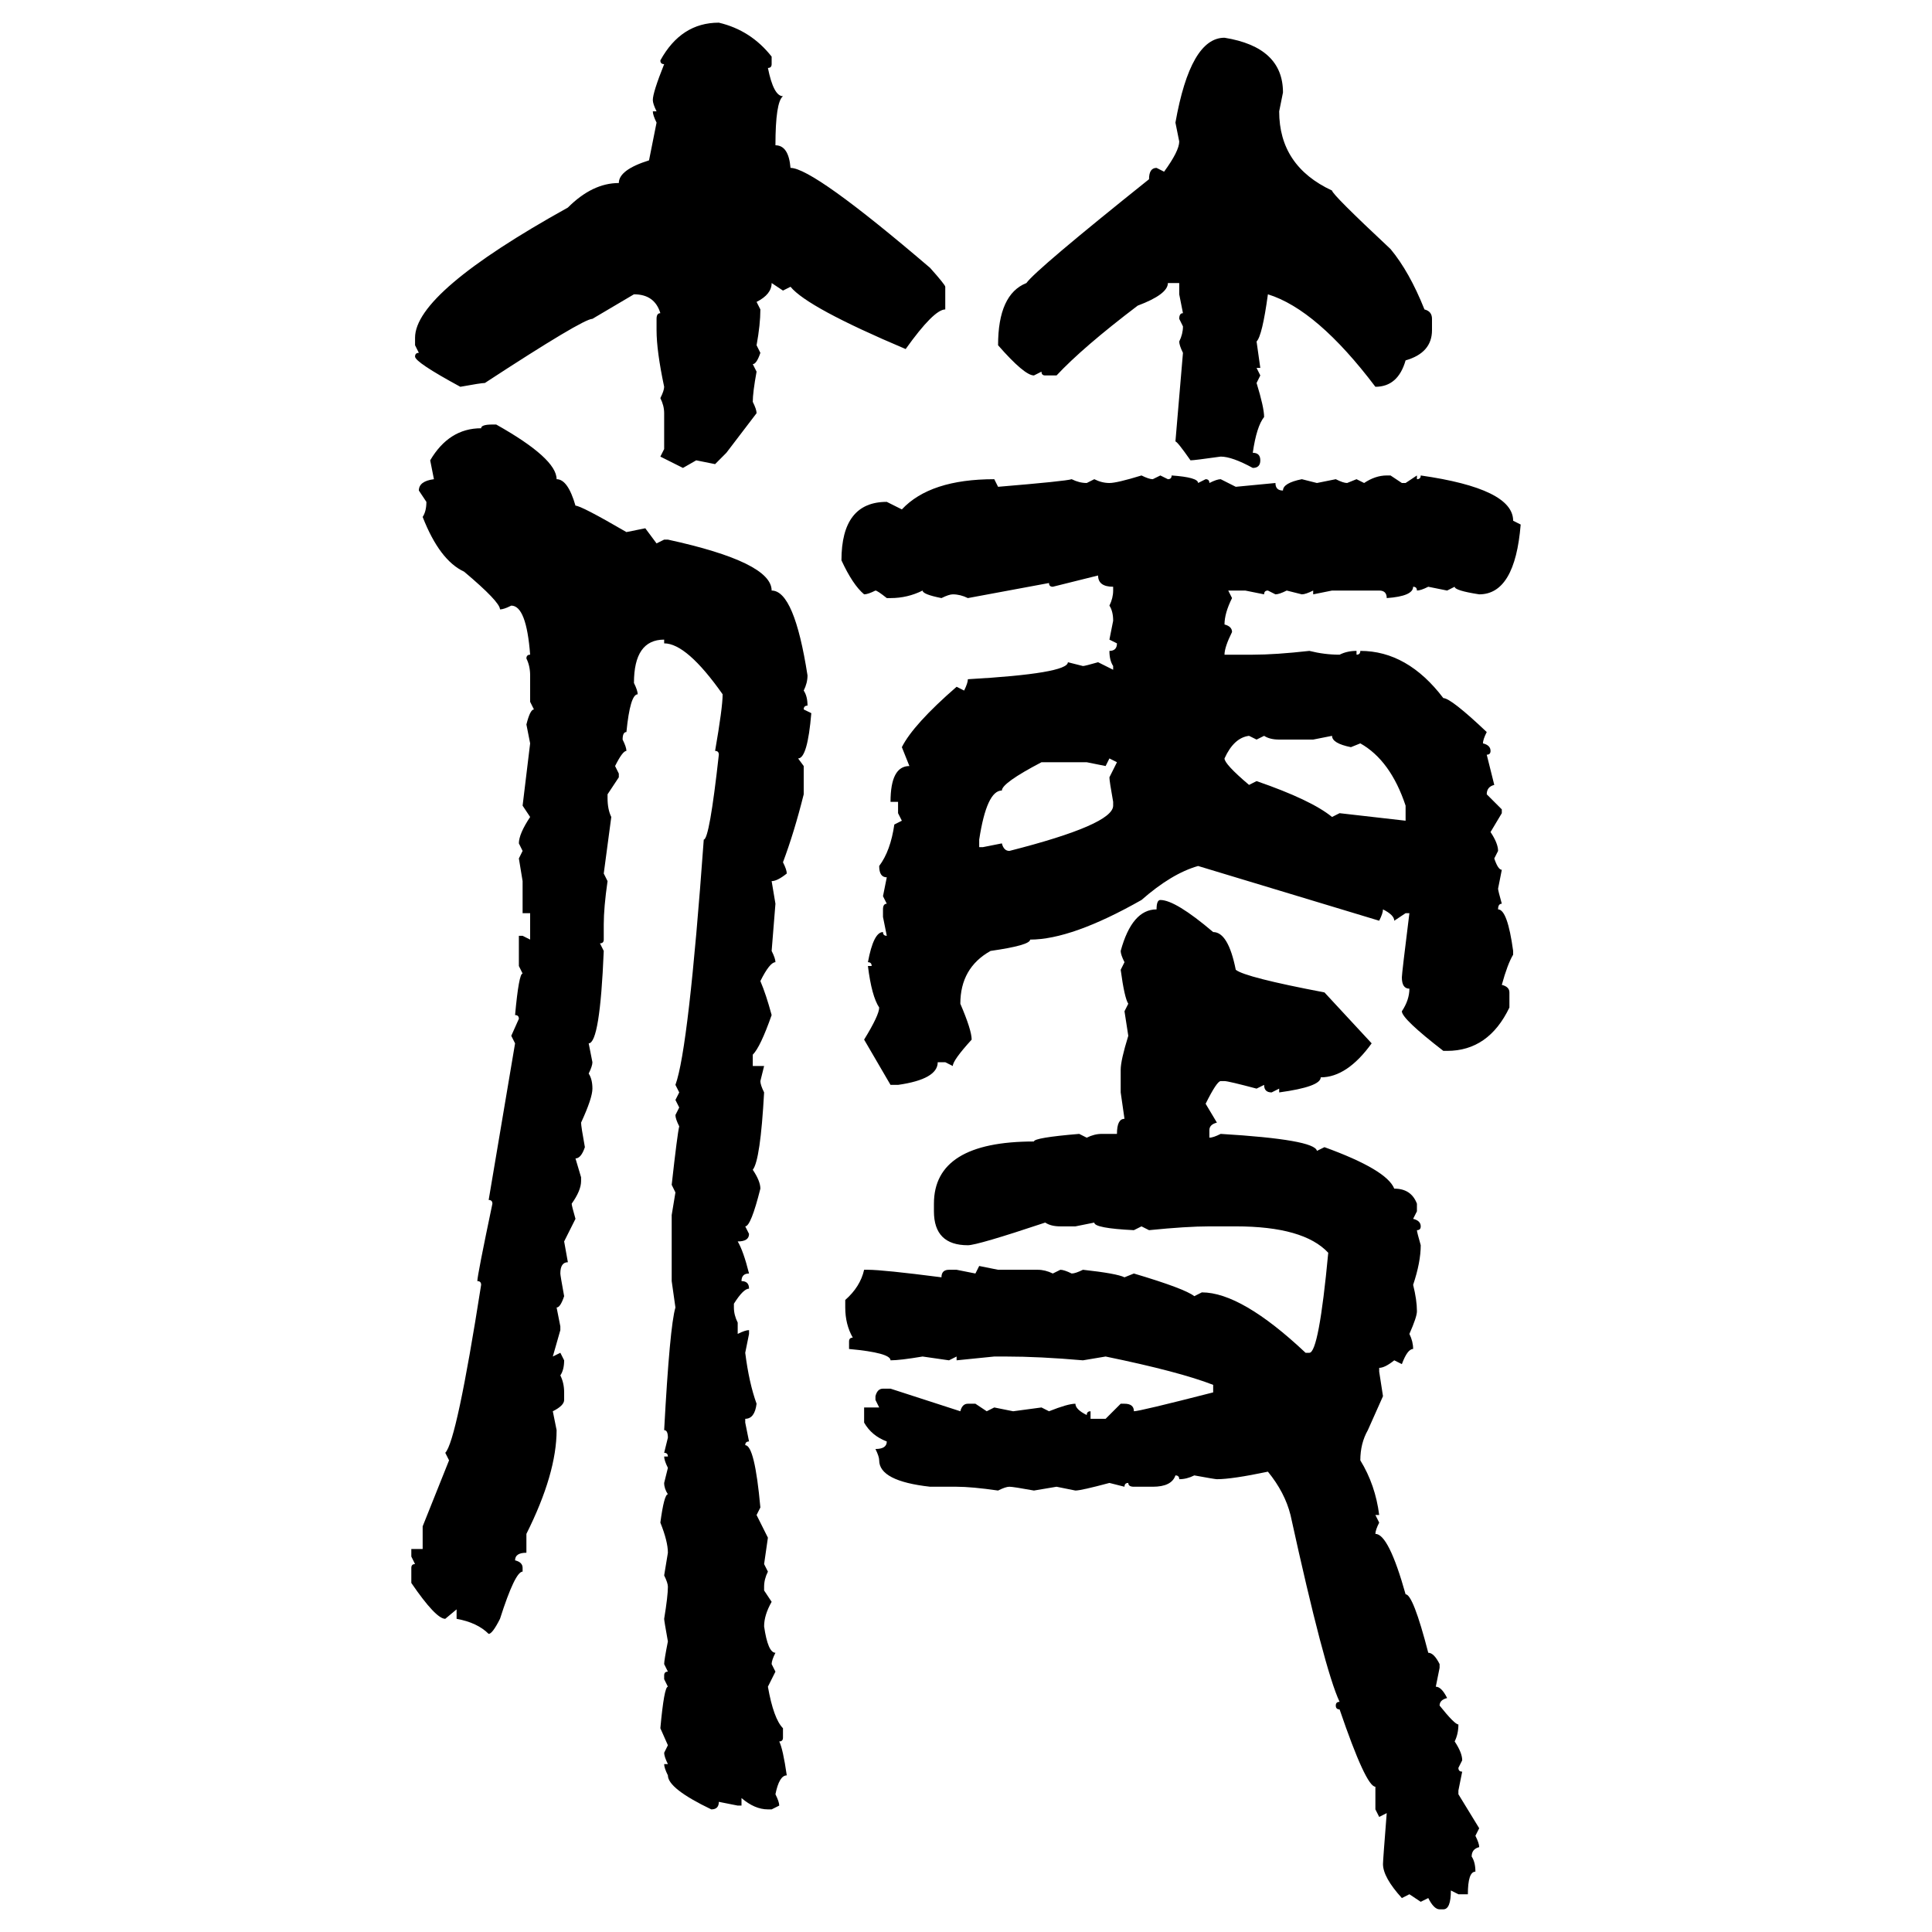 <svg xmlns="http://www.w3.org/2000/svg" xmlns:xlink="http://www.w3.org/1999/xlink" width="300" height="300"><path d="M111.62 3.52L111.62 3.52Q116.60 4.69 119.82 8.79L119.82 8.79L119.82 9.96Q119.82 10.55 119.24 10.55L119.24 10.55Q120.12 14.94 121.58 14.94L121.58 14.94Q120.41 15.82 120.41 22.56L120.41 22.56Q122.46 22.56 122.75 26.07L122.75 26.07Q126.27 26.07 144.43 41.60L144.43 41.60Q146.78 44.24 146.78 44.53L146.78 44.53L146.78 48.05Q145.02 48.05 140.63 54.20L140.63 54.20Q125.39 47.75 122.75 44.53L122.75 44.53L121.58 45.12L119.82 43.95Q119.82 45.70 117.48 46.88L117.48 46.88L118.07 48.05Q118.07 50.39 117.48 53.61L117.48 53.61L118.07 54.79Q117.48 56.54 116.89 56.54L116.89 56.54L117.48 57.71Q116.89 60.94 116.89 62.40L116.89 62.40Q117.48 63.57 117.48 64.16L117.48 64.16L112.79 70.31L111.04 72.07L108.11 71.48L106.05 72.66L102.54 70.90L103.13 69.73L103.13 64.16Q103.13 62.99 102.54 61.82L102.54 61.82Q103.13 60.64 103.13 60.06L103.13 60.06Q101.95 54.49 101.95 51.27L101.95 51.27L101.95 49.51Q101.95 48.63 102.54 48.63L102.54 48.63Q101.66 45.70 98.44 45.70L98.44 45.70L91.99 49.51Q90.53 49.51 75.29 59.47L75.29 59.47Q74.71 59.47 71.48 60.06L71.48 60.06Q64.45 56.25 64.45 55.37L64.45 55.37Q64.45 54.79 65.04 54.79L65.04 54.79L64.45 53.61L64.45 52.44Q64.45 45.41 88.18 32.23L88.18 32.23Q91.99 28.42 96.09 28.42L96.09 28.42Q96.09 26.37 100.78 24.90L100.78 24.90L101.95 19.04Q101.37 17.87 101.37 17.29L101.37 17.29L101.95 17.29Q101.37 16.11 101.37 15.53L101.37 15.53Q101.37 14.36 103.13 9.96L103.13 9.96Q102.54 9.96 102.54 9.38L102.54 9.38Q105.76 3.52 111.62 3.52ZM190.14 5.86L190.14 5.86Q199.22 7.32 199.22 14.36L199.22 14.36L198.63 17.29Q198.63 25.78 206.84 29.59L206.84 29.59Q206.84 30.18 215.92 38.67L215.92 38.67Q218.85 42.19 221.19 48.05L221.19 48.05Q222.36 48.34 222.36 49.51L222.36 49.51L222.36 51.27Q222.36 54.79 218.26 55.96L218.26 55.96Q217.09 60.06 213.57 60.06L213.57 60.06Q204.49 48.05 196.88 45.70L196.88 45.70Q196.00 52.15 195.12 53.03L195.12 53.03L195.70 57.13L195.12 57.13L195.70 58.30L195.12 59.47Q196.29 63.28 196.29 64.75L196.29 64.75Q195.12 66.21 194.53 70.31L194.53 70.31Q195.70 70.31 195.70 71.48L195.70 71.48Q195.70 72.66 194.53 72.66L194.53 72.66Q191.31 70.90 189.55 70.90L189.55 70.90Q185.45 71.48 184.86 71.48L184.86 71.48Q182.81 68.55 182.52 68.55L182.52 68.55L183.69 54.79Q183.11 53.61 183.11 53.03L183.11 53.03Q183.69 51.86 183.69 50.68L183.69 50.68L183.11 49.51Q183.11 48.63 183.69 48.63L183.69 48.63L183.11 45.70L183.11 43.95L181.35 43.95Q181.35 45.70 176.66 47.46L176.66 47.46Q168.16 53.91 164.06 58.30L164.06 58.30L162.30 58.30Q161.72 58.30 161.72 57.71L161.72 57.71L160.55 58.30Q159.08 58.30 154.98 53.61L154.98 53.61Q154.98 45.70 159.38 43.95L159.38 43.95Q160.84 41.89 178.42 27.83L178.42 27.83Q178.42 26.07 179.59 26.07L179.59 26.07L180.76 26.66Q183.11 23.44 183.11 21.97L183.11 21.97L182.52 19.04Q184.86 5.86 190.14 5.86ZM76.46 65.92L76.46 65.92L77.05 65.92Q86.43 71.19 86.43 74.41L86.43 74.41Q88.18 74.41 89.36 78.52L89.36 78.52Q90.23 78.52 97.27 82.62L97.27 82.62L100.20 82.03L101.95 84.38L103.13 83.79L103.71 83.79Q119.82 87.30 119.82 91.70L119.82 91.70Q123.34 91.70 125.39 104.88L125.39 104.88Q125.39 106.05 124.80 107.23L124.80 107.23Q125.39 108.11 125.39 109.57L125.39 109.57Q124.80 109.57 124.80 110.16L124.80 110.16L125.98 110.74Q125.39 117.77 123.93 117.77L123.93 117.77L124.80 118.95L124.80 123.34Q123.34 129.20 121.58 133.89L121.58 133.89Q122.17 135.06 122.17 135.64L122.17 135.64Q120.70 136.82 119.82 136.82L119.82 136.82L120.41 140.33L119.82 147.66Q120.41 148.83 120.41 149.41L120.41 149.41Q119.53 149.41 118.07 152.34L118.07 152.34Q118.95 154.39 119.82 157.62L119.82 157.62Q118.07 162.60 116.89 163.77L116.89 163.77L116.89 165.53L118.65 165.53L118.07 167.87Q118.07 168.46 118.65 169.63L118.65 169.63Q118.07 180.18 116.89 181.64L116.89 181.64Q118.07 183.40 118.07 184.57L118.07 184.57Q116.60 190.43 115.72 190.43L115.72 190.43L116.31 191.60Q116.31 192.77 114.55 192.77L114.55 192.77Q115.43 194.24 116.31 197.75L116.31 197.75Q115.14 197.75 115.14 198.93L115.14 198.93Q116.31 198.93 116.31 200.10L116.31 200.10Q115.43 200.10 113.96 202.44L113.96 202.44L113.96 203.03Q113.96 204.20 114.55 205.37L114.55 205.37L114.55 207.13Q115.72 206.54 116.31 206.54L116.31 206.54L116.31 207.13L115.72 210.06Q116.31 214.75 117.48 217.97L117.48 217.97Q117.19 220.31 115.72 220.31L115.72 220.31L115.72 220.90L116.31 223.83Q115.72 223.83 115.72 224.41L115.72 224.41Q117.19 224.41 118.07 234.08L118.07 234.08L117.48 235.25L119.24 238.77L118.65 242.87L119.24 244.04Q118.65 245.21 118.65 246.39L118.65 246.39L118.65 246.97L119.82 248.73Q118.65 250.78 118.65 252.54L118.65 252.54Q119.24 256.64 120.41 256.64L120.41 256.64Q119.82 257.81 119.82 258.40L119.82 258.40L120.41 259.57L119.24 261.91Q120.12 266.89 121.58 268.36L121.58 268.36L121.58 269.82Q121.58 270.41 121.00 270.41L121.00 270.41Q121.58 271.58 122.17 275.68L122.17 275.68Q121.00 275.68 120.41 278.61L120.41 278.61Q121.00 279.79 121.00 280.37L121.00 280.37L119.82 280.96L119.24 280.96Q117.19 280.96 115.14 279.20L115.14 279.20L115.14 280.37L114.55 280.37L111.62 279.79Q111.62 280.96 110.45 280.96L110.45 280.96Q103.71 277.73 103.71 275.68L103.71 275.68Q103.13 274.51 103.13 273.93L103.13 273.93L103.71 273.93Q103.13 272.75 103.13 272.17L103.13 272.17L103.71 271.00L102.54 268.36Q103.13 261.91 103.71 261.91L103.71 261.91L103.13 260.74L103.13 260.16Q103.13 259.57 103.71 259.57L103.71 259.57L103.13 258.40Q103.13 257.81 103.71 254.88L103.71 254.88Q103.13 251.66 103.13 251.37L103.13 251.37Q103.71 247.85 103.71 246.39L103.71 246.39Q103.71 245.80 103.13 244.63L103.13 244.63L103.71 241.11Q103.71 239.36 102.54 236.43L102.54 236.43Q103.13 232.03 103.71 232.03L103.71 232.03Q103.13 231.15 103.13 230.27L103.13 230.27L103.71 227.93Q103.13 226.76 103.13 226.17L103.13 226.17L103.71 226.17Q103.71 225.59 103.13 225.59L103.13 225.59L103.71 223.24Q103.71 222.07 103.13 222.07L103.13 222.07Q104.00 205.96 104.88 203.03L104.88 203.03L104.30 198.93L104.30 188.67L104.88 185.16L104.30 183.98Q105.18 176.07 105.47 174.90L105.47 174.90Q104.88 173.73 104.88 173.14L104.88 173.14L105.47 171.97L104.88 170.80L105.47 169.63L104.88 168.46Q106.93 162.89 109.28 130.37L109.28 130.37Q110.16 130.37 111.62 117.19L111.62 117.19Q111.62 116.60 111.04 116.60L111.04 116.60Q112.21 109.86 112.21 107.81L112.21 107.81Q106.64 99.90 103.13 99.90L103.13 99.90L103.13 99.32Q98.44 99.32 98.44 106.05L98.44 106.05Q99.02 107.23 99.02 107.81L99.02 107.81Q97.85 107.81 97.27 113.67L97.27 113.67Q96.68 113.67 96.68 114.84L96.68 114.84Q97.27 116.02 97.27 116.60L97.27 116.60Q96.68 116.60 95.51 118.95L95.51 118.95L96.09 120.12L96.09 120.70L94.34 123.34L94.34 123.93Q94.34 125.68 94.92 126.86L94.92 126.86L93.75 135.64L94.34 136.82Q93.75 140.92 93.75 143.55L93.75 143.55L93.75 145.90Q93.75 146.48 93.16 146.48L93.16 146.48L93.75 147.66Q93.16 162.01 91.41 162.01L91.41 162.01L91.99 164.94Q91.99 165.53 91.41 166.70L91.41 166.70Q91.99 167.58 91.99 169.04L91.99 169.04Q91.99 170.51 90.23 174.32L90.23 174.32Q90.23 174.90 90.82 178.13L90.82 178.13Q90.23 179.88 89.36 179.88L89.36 179.88L90.23 182.81L90.23 183.40Q90.23 184.86 88.77 186.91L88.77 186.91Q88.77 187.21 89.36 189.26L89.36 189.26L87.60 192.77L88.18 196.00Q87.01 196.00 87.01 197.75L87.01 197.75Q87.01 198.05 87.60 201.27L87.60 201.27Q87.01 203.03 86.43 203.03L86.43 203.03L87.01 205.96L87.01 206.54L85.84 210.64L87.01 210.06L87.60 211.23Q87.60 212.70 87.01 213.57L87.01 213.57Q87.60 214.75 87.60 216.21L87.60 216.21L87.60 217.38Q87.60 218.26 85.84 219.14L85.84 219.14L86.43 222.07Q86.43 228.81 81.74 238.18L81.74 238.18L81.74 241.11Q79.98 241.11 79.98 242.29L79.98 242.29Q81.15 242.58 81.15 243.46L81.15 243.46L81.15 244.04Q79.98 244.04 77.64 251.37L77.64 251.37Q76.46 253.71 75.88 253.71L75.88 253.71Q74.12 251.95 70.90 251.37L70.90 251.37L70.90 249.90L69.14 251.37Q67.68 251.37 63.87 245.80L63.87 245.80L63.87 243.46Q63.87 242.87 64.45 242.87L64.45 242.87L63.87 241.70L63.87 240.53L65.63 240.53L65.63 237.01L69.73 226.76L69.14 225.59Q70.90 223.83 74.71 199.51L74.71 199.51Q74.71 198.93 74.12 198.93L74.12 198.93Q74.12 198.05 76.46 186.91L76.46 186.91Q76.46 186.33 75.88 186.33L75.88 186.33L79.98 162.01L79.39 160.84L80.57 158.20Q80.57 157.62 79.98 157.62L79.98 157.62Q80.57 151.17 81.15 151.17L81.15 151.17L80.57 150L80.57 145.31L81.15 145.31L82.32 145.90L82.32 141.80L81.15 141.80L81.15 136.82L80.57 133.30L81.15 132.13L80.57 130.96Q80.57 129.49 82.32 126.86L82.32 126.86L81.15 125.10L82.32 115.43L81.74 112.50Q82.32 110.16 82.91 110.16L82.91 110.16L82.32 108.98L82.32 104.88Q82.32 103.42 81.74 102.25L81.74 102.25Q81.74 101.66 82.32 101.66L82.32 101.66Q81.74 94.04 79.39 94.04L79.39 94.04Q78.22 94.63 77.64 94.63L77.64 94.63Q77.64 93.46 72.07 88.77L72.07 88.77Q68.26 87.01 65.63 80.27L65.63 80.27Q66.21 79.39 66.21 77.93L66.21 77.93L65.04 76.17Q65.04 74.71 67.38 74.41L67.38 74.41L66.80 71.48Q69.73 66.50 74.71 66.50L74.71 66.50Q74.71 65.92 76.46 65.92ZM177.25 73.83L177.25 73.83Q178.42 74.41 179.00 74.41L179.00 74.41L180.18 73.83L181.35 74.41Q181.93 74.41 181.93 73.83L181.93 73.83Q186.04 74.12 186.04 75L186.04 75L187.21 74.41Q187.79 74.41 187.79 75L187.79 75Q188.96 74.41 189.55 74.41L189.55 74.41L191.89 75.59L198.05 75Q198.05 76.17 199.22 76.17L199.22 76.17Q199.22 75 202.15 74.41L202.15 74.41L204.49 75L207.42 74.41Q208.59 75 209.18 75L209.18 75L210.64 74.41L211.82 75Q213.57 73.83 215.33 73.83L215.33 73.83L215.92 73.83L217.68 75L218.26 75L220.02 73.83L220.02 74.41Q220.61 74.41 220.61 73.83L220.61 73.83Q234.96 75.88 234.96 80.86L234.96 80.86L236.13 81.45Q235.25 92.29 229.69 92.29L229.69 92.29Q225.88 91.70 225.88 91.11L225.88 91.11L224.71 91.70L221.78 91.11Q220.61 91.70 220.02 91.70L220.02 91.70Q220.02 91.11 219.43 91.11L219.43 91.11Q219.43 92.58 215.33 92.87L215.33 92.87Q215.33 91.70 214.16 91.70L214.16 91.70L206.84 91.70L203.91 92.29L203.91 91.70Q202.73 92.29 202.15 92.29L202.15 92.29L199.80 91.70Q198.63 92.29 198.05 92.29L198.05 92.29L196.88 91.70Q196.29 91.70 196.29 92.29L196.29 92.29L193.36 91.70L190.72 91.70L191.31 92.87Q190.14 95.21 190.14 96.97L190.14 96.97Q191.31 97.27 191.31 98.14L191.31 98.14Q190.14 100.49 190.14 101.66L190.14 101.66L194.53 101.66Q198.05 101.66 203.32 101.07L203.32 101.07Q205.66 101.66 208.01 101.66L208.01 101.66Q209.18 101.07 210.64 101.07L210.64 101.07L210.64 101.66Q211.23 101.66 211.23 101.07L211.23 101.07Q218.55 101.07 224.12 108.40L224.12 108.40Q225.29 108.40 230.86 113.67L230.86 113.67Q230.27 114.84 230.27 115.43L230.27 115.43Q231.45 115.72 231.45 116.60L231.45 116.60Q231.45 117.19 230.86 117.19L230.86 117.19L232.03 121.88Q230.86 122.17 230.86 123.34L230.86 123.34L233.20 125.68L233.20 126.27L231.45 129.20Q232.62 130.96 232.62 132.13L232.62 132.13L232.03 133.30Q232.62 135.06 233.20 135.06L233.20 135.06L232.62 137.99Q232.62 138.28 233.20 140.33L233.20 140.33Q232.62 140.33 232.62 141.21L232.62 141.21Q234.08 141.21 234.96 147.66L234.96 147.66L234.96 148.24Q234.08 149.71 233.20 152.93L233.20 152.93Q234.38 153.22 234.38 154.10L234.38 154.10L234.38 156.45Q231.15 163.18 224.71 163.18L224.71 163.18L224.12 163.18Q217.68 158.20 217.68 157.03L217.68 157.03Q218.85 155.27 218.85 153.52L218.85 153.52Q217.68 153.52 217.68 151.76L217.68 151.76Q217.68 151.17 218.85 141.80L218.85 141.80L218.26 141.80L216.50 142.97Q216.50 142.09 214.75 141.21L214.75 141.21Q214.75 141.80 214.16 142.97L214.16 142.97L186.04 134.47Q181.93 135.64 177.25 139.75L177.25 139.75Q166.41 145.90 159.96 145.90L159.96 145.90Q159.96 146.78 153.81 147.66L153.81 147.66Q149.12 150.29 149.12 155.86L149.12 155.86Q150.88 159.96 150.88 161.43L150.88 161.43Q147.95 164.65 147.95 165.53L147.95 165.53L146.78 164.94L145.61 164.94Q145.61 167.58 139.45 168.46L139.45 168.46L138.28 168.46L134.18 161.43Q136.52 157.62 136.52 156.45L136.52 156.45Q135.35 154.69 134.77 150L134.77 150L135.35 150Q135.35 149.41 134.77 149.41L134.77 149.41Q135.64 144.73 137.11 144.73L137.11 144.73Q137.11 145.31 137.70 145.31L137.70 145.31L137.11 142.38L137.11 141.21Q137.11 140.33 137.70 140.33L137.70 140.33L137.11 139.16L137.70 136.23Q136.52 136.23 136.52 134.47L136.52 134.47Q138.28 132.13 138.87 128.03L138.87 128.03L140.04 127.44L139.45 126.27L139.45 124.51L138.28 124.51Q138.28 118.95 141.21 118.95L141.21 118.95L140.04 116.02Q141.80 112.50 148.54 106.64L148.54 106.64L149.71 107.23Q150.29 106.05 150.29 105.47L150.29 105.47Q165.82 104.59 165.82 102.83L165.82 102.83L168.16 103.42Q168.46 103.42 170.51 102.83L170.51 102.83L172.85 104.00L172.85 103.42Q172.27 102.54 172.27 101.07L172.27 101.07Q173.44 101.07 173.44 99.90L173.44 99.90L172.27 99.32L172.85 96.39Q172.85 94.92 172.27 94.04L172.27 94.04Q172.85 92.87 172.85 91.70L172.85 91.70L172.85 91.11Q170.51 91.11 170.51 89.36L170.51 89.36L163.48 91.11Q162.89 91.11 162.89 90.53L162.89 90.53L150.29 92.87Q149.12 92.29 147.95 92.29L147.95 92.29Q147.36 92.29 146.19 92.87L146.19 92.87Q143.26 92.29 143.26 91.70L143.26 91.70Q140.92 92.87 138.28 92.87L138.28 92.87L137.70 92.87Q136.23 91.70 135.94 91.70L135.94 91.70Q134.77 92.29 134.18 92.29L134.18 92.29Q132.42 90.82 130.66 87.01L130.66 87.01Q130.66 77.93 137.70 77.93L137.70 77.93L140.04 79.10Q144.43 74.41 154.39 74.41L154.39 74.41L154.98 75.59Q165.53 74.71 166.41 74.41L166.41 74.41Q167.58 75 168.75 75L168.75 75L169.92 74.41Q171.09 75 172.27 75L172.27 75Q173.44 75 177.25 73.83ZM190.14 117.77L190.14 117.77Q190.14 118.65 193.95 121.88L193.95 121.88L195.12 121.29Q203.61 124.22 206.84 126.86L206.84 126.86L208.01 126.27L218.26 127.44L218.26 125.10Q215.92 118.07 211.23 115.43L211.23 115.43L209.77 116.02Q206.84 115.43 206.84 114.26L206.84 114.26L203.91 114.84L198.63 114.84Q197.17 114.84 196.29 114.26L196.29 114.26L195.12 114.84L193.95 114.26Q191.60 114.55 190.14 117.77ZM173.44 118.36L172.27 117.77L171.68 118.95L168.75 118.36L161.72 118.36Q155.57 121.58 155.57 122.75L155.57 122.75Q153.22 122.75 152.05 130.37L152.05 130.37L152.05 131.54L152.64 131.54L155.57 130.96Q155.86 132.13 156.74 132.13L156.74 132.13Q172.85 128.03 172.85 125.10L172.85 125.10L172.85 124.51Q172.27 121.29 172.27 120.70L172.27 120.70L173.44 118.36ZM180.18 139.75L180.18 139.75Q182.52 139.75 188.38 144.73L188.38 144.73Q190.72 144.73 191.89 150.59L191.89 150.59Q193.36 151.76 205.66 154.10L205.66 154.10L212.99 162.01Q209.18 167.29 205.08 167.29L205.08 167.29Q205.08 168.75 198.63 169.63L198.63 169.63L198.63 169.04L197.46 169.63Q196.29 169.63 196.29 168.46L196.29 168.46L195.12 169.04Q190.72 167.87 190.14 167.87L190.14 167.87L189.55 167.87Q188.96 167.87 187.21 171.39L187.21 171.39L188.96 174.32Q187.79 174.61 187.79 175.49L187.79 175.49L187.79 176.66Q188.38 176.66 189.55 176.07L189.55 176.07Q204.20 176.95 204.49 178.71L204.49 178.71L205.66 178.13Q215.33 181.64 216.50 184.57L216.50 184.57Q219.14 184.57 220.02 186.91L220.02 186.91L220.02 188.09L219.43 189.26Q220.61 189.55 220.61 190.43L220.61 190.43Q220.61 191.02 220.02 191.02L220.02 191.02Q220.02 191.31 220.61 193.36L220.61 193.36Q220.61 196.00 219.43 199.51L219.43 199.51Q220.02 201.86 220.02 203.61L220.02 203.61Q220.02 204.49 218.85 207.13L218.85 207.13Q219.43 208.30 219.43 209.47L219.43 209.47Q218.55 209.47 217.68 211.82L217.68 211.82L216.50 211.23Q215.04 212.40 214.16 212.40L214.16 212.40L214.16 212.99L214.75 216.80L212.40 222.07Q211.23 224.12 211.23 226.76L211.23 226.76Q213.57 230.57 214.16 235.25L214.16 235.25L213.57 235.25L214.16 236.43Q213.57 237.60 213.57 238.18L213.57 238.18Q215.63 238.18 218.26 247.56L218.26 247.56Q219.43 247.56 221.78 256.64L221.78 256.64Q222.66 256.64 223.54 258.40L223.54 258.40L223.54 258.98L222.95 261.91Q223.83 261.91 224.71 263.67L224.71 263.67Q223.54 263.96 223.54 264.84L223.54 264.84Q225.88 267.77 226.46 267.77L226.46 267.77Q226.46 269.24 225.88 270.41L225.88 270.41Q227.05 272.17 227.05 273.34L227.05 273.34L226.46 274.51Q226.46 275.10 227.05 275.10L227.05 275.10L226.46 278.03L226.46 278.61L229.69 283.89L229.10 285.06Q229.69 286.23 229.69 286.82L229.69 286.82Q228.52 287.11 228.52 288.28L228.52 288.28Q229.10 289.16 229.10 290.63L229.10 290.63Q227.93 290.63 227.93 294.14L227.93 294.14L226.46 294.14L225.29 293.55Q225.29 296.48 224.12 296.48L224.12 296.48L223.54 296.48Q222.66 296.48 221.78 294.73L221.78 294.73L220.61 295.31L218.85 294.14L217.68 294.73Q214.75 291.50 214.75 289.45L214.75 289.45Q214.75 288.87 215.33 281.54L215.33 281.54L214.16 282.13L213.57 280.96L213.57 277.44Q212.11 277.44 208.01 265.43L208.01 265.43Q207.42 265.43 207.42 264.84L207.42 264.84Q207.42 264.26 208.01 264.26L208.01 264.26Q205.66 259.28 200.39 235.25L200.39 235.25Q199.51 231.74 196.88 228.52L196.88 228.52Q191.31 229.69 188.96 229.69L188.96 229.69Q188.67 229.69 185.45 229.10L185.45 229.10Q184.28 229.69 183.11 229.69L183.11 229.69Q183.11 229.10 182.52 229.10L182.52 229.10Q181.93 230.86 179.00 230.86L179.00 230.86L176.07 230.86Q175.20 230.86 175.20 230.27L175.20 230.27Q174.61 230.27 174.61 230.86L174.61 230.86L172.27 230.27Q167.87 231.45 166.99 231.45L166.99 231.45L164.06 230.86L160.55 231.45Q157.32 230.86 156.74 230.86L156.74 230.86Q156.15 230.86 154.98 231.45L154.98 231.45Q150.88 230.86 148.54 230.86L148.54 230.86L144.43 230.86Q136.52 229.98 136.52 226.76L136.52 226.76Q136.52 226.17 135.94 225L135.94 225Q137.70 225 137.70 223.83L137.70 223.83Q135.35 222.95 134.18 220.90L134.18 220.90L134.18 218.55L136.52 218.55L135.94 217.38L135.94 216.80Q136.23 215.63 137.11 215.63L137.11 215.63L138.28 215.63L149.12 219.14Q149.41 217.97 150.29 217.97L150.29 217.97L151.46 217.97L153.22 219.14L154.39 218.55L157.32 219.14L161.72 218.55L162.89 219.14Q165.82 217.97 166.99 217.97L166.99 217.97Q166.99 218.85 168.75 219.73L168.75 219.73Q168.75 219.14 169.34 219.14L169.34 219.14L169.34 220.31L171.68 220.31L174.02 217.97L174.61 217.97Q176.07 217.97 176.07 219.14L176.07 219.14Q176.95 219.14 188.38 216.21L188.38 216.21L188.38 215.04Q183.11 212.99 171.68 210.64L171.68 210.64L168.16 211.23Q161.43 210.64 156.15 210.64L156.15 210.64L154.39 210.64L148.54 211.23L148.54 210.64L147.36 211.23L143.26 210.64Q139.75 211.23 138.28 211.23L138.28 211.23Q138.28 210.06 131.84 209.47L131.84 209.47L131.84 208.30Q131.84 207.71 132.42 207.71L132.42 207.71Q131.25 205.66 131.25 203.03L131.25 203.03L131.25 201.86Q133.59 199.80 134.18 197.17L134.18 197.17L134.77 197.17Q137.11 197.17 146.19 198.34L146.19 198.34Q146.19 197.17 147.36 197.17L147.36 197.17L148.54 197.17L151.46 197.75L152.05 196.58L154.98 197.17L161.13 197.17Q162.30 197.17 163.48 197.75L163.48 197.75L164.65 197.17Q165.23 197.17 166.41 197.75L166.41 197.75Q166.99 197.75 168.16 197.17L168.16 197.17Q173.44 197.75 174.61 198.34L174.61 198.34L176.07 197.75Q183.98 200.10 185.45 201.27L185.45 201.27L186.62 200.68Q192.77 200.68 202.73 210.06L202.73 210.06L203.32 210.06Q204.79 210.06 206.25 194.53L206.25 194.53Q202.44 190.43 191.89 190.43L191.89 190.43L187.79 190.43Q184.28 190.43 178.42 191.02L178.42 191.02L177.25 190.43L176.07 191.02Q169.92 190.72 169.92 189.84L169.92 189.84L166.99 190.43L164.65 190.43Q163.18 190.43 162.30 189.84L162.30 189.84Q151.76 193.36 150.29 193.36L150.29 193.36Q145.02 193.36 145.02 188.09L145.02 188.09L145.02 186.91Q145.02 177.25 160.55 177.25L160.55 177.25Q160.55 176.66 167.58 176.07L167.58 176.07L168.75 176.66Q169.92 176.07 171.09 176.07L171.09 176.07L173.44 176.07Q173.44 173.73 174.61 173.73L174.61 173.73L174.02 169.63L174.02 166.11Q174.02 164.65 175.20 160.84L175.20 160.84L174.61 157.03L175.20 155.86Q174.61 154.98 174.02 150.59L174.02 150.59L174.61 149.41Q174.02 148.24 174.02 147.66L174.02 147.66Q175.78 141.21 179.59 141.21L179.59 141.21Q179.59 139.75 180.18 139.75Z"/></svg>